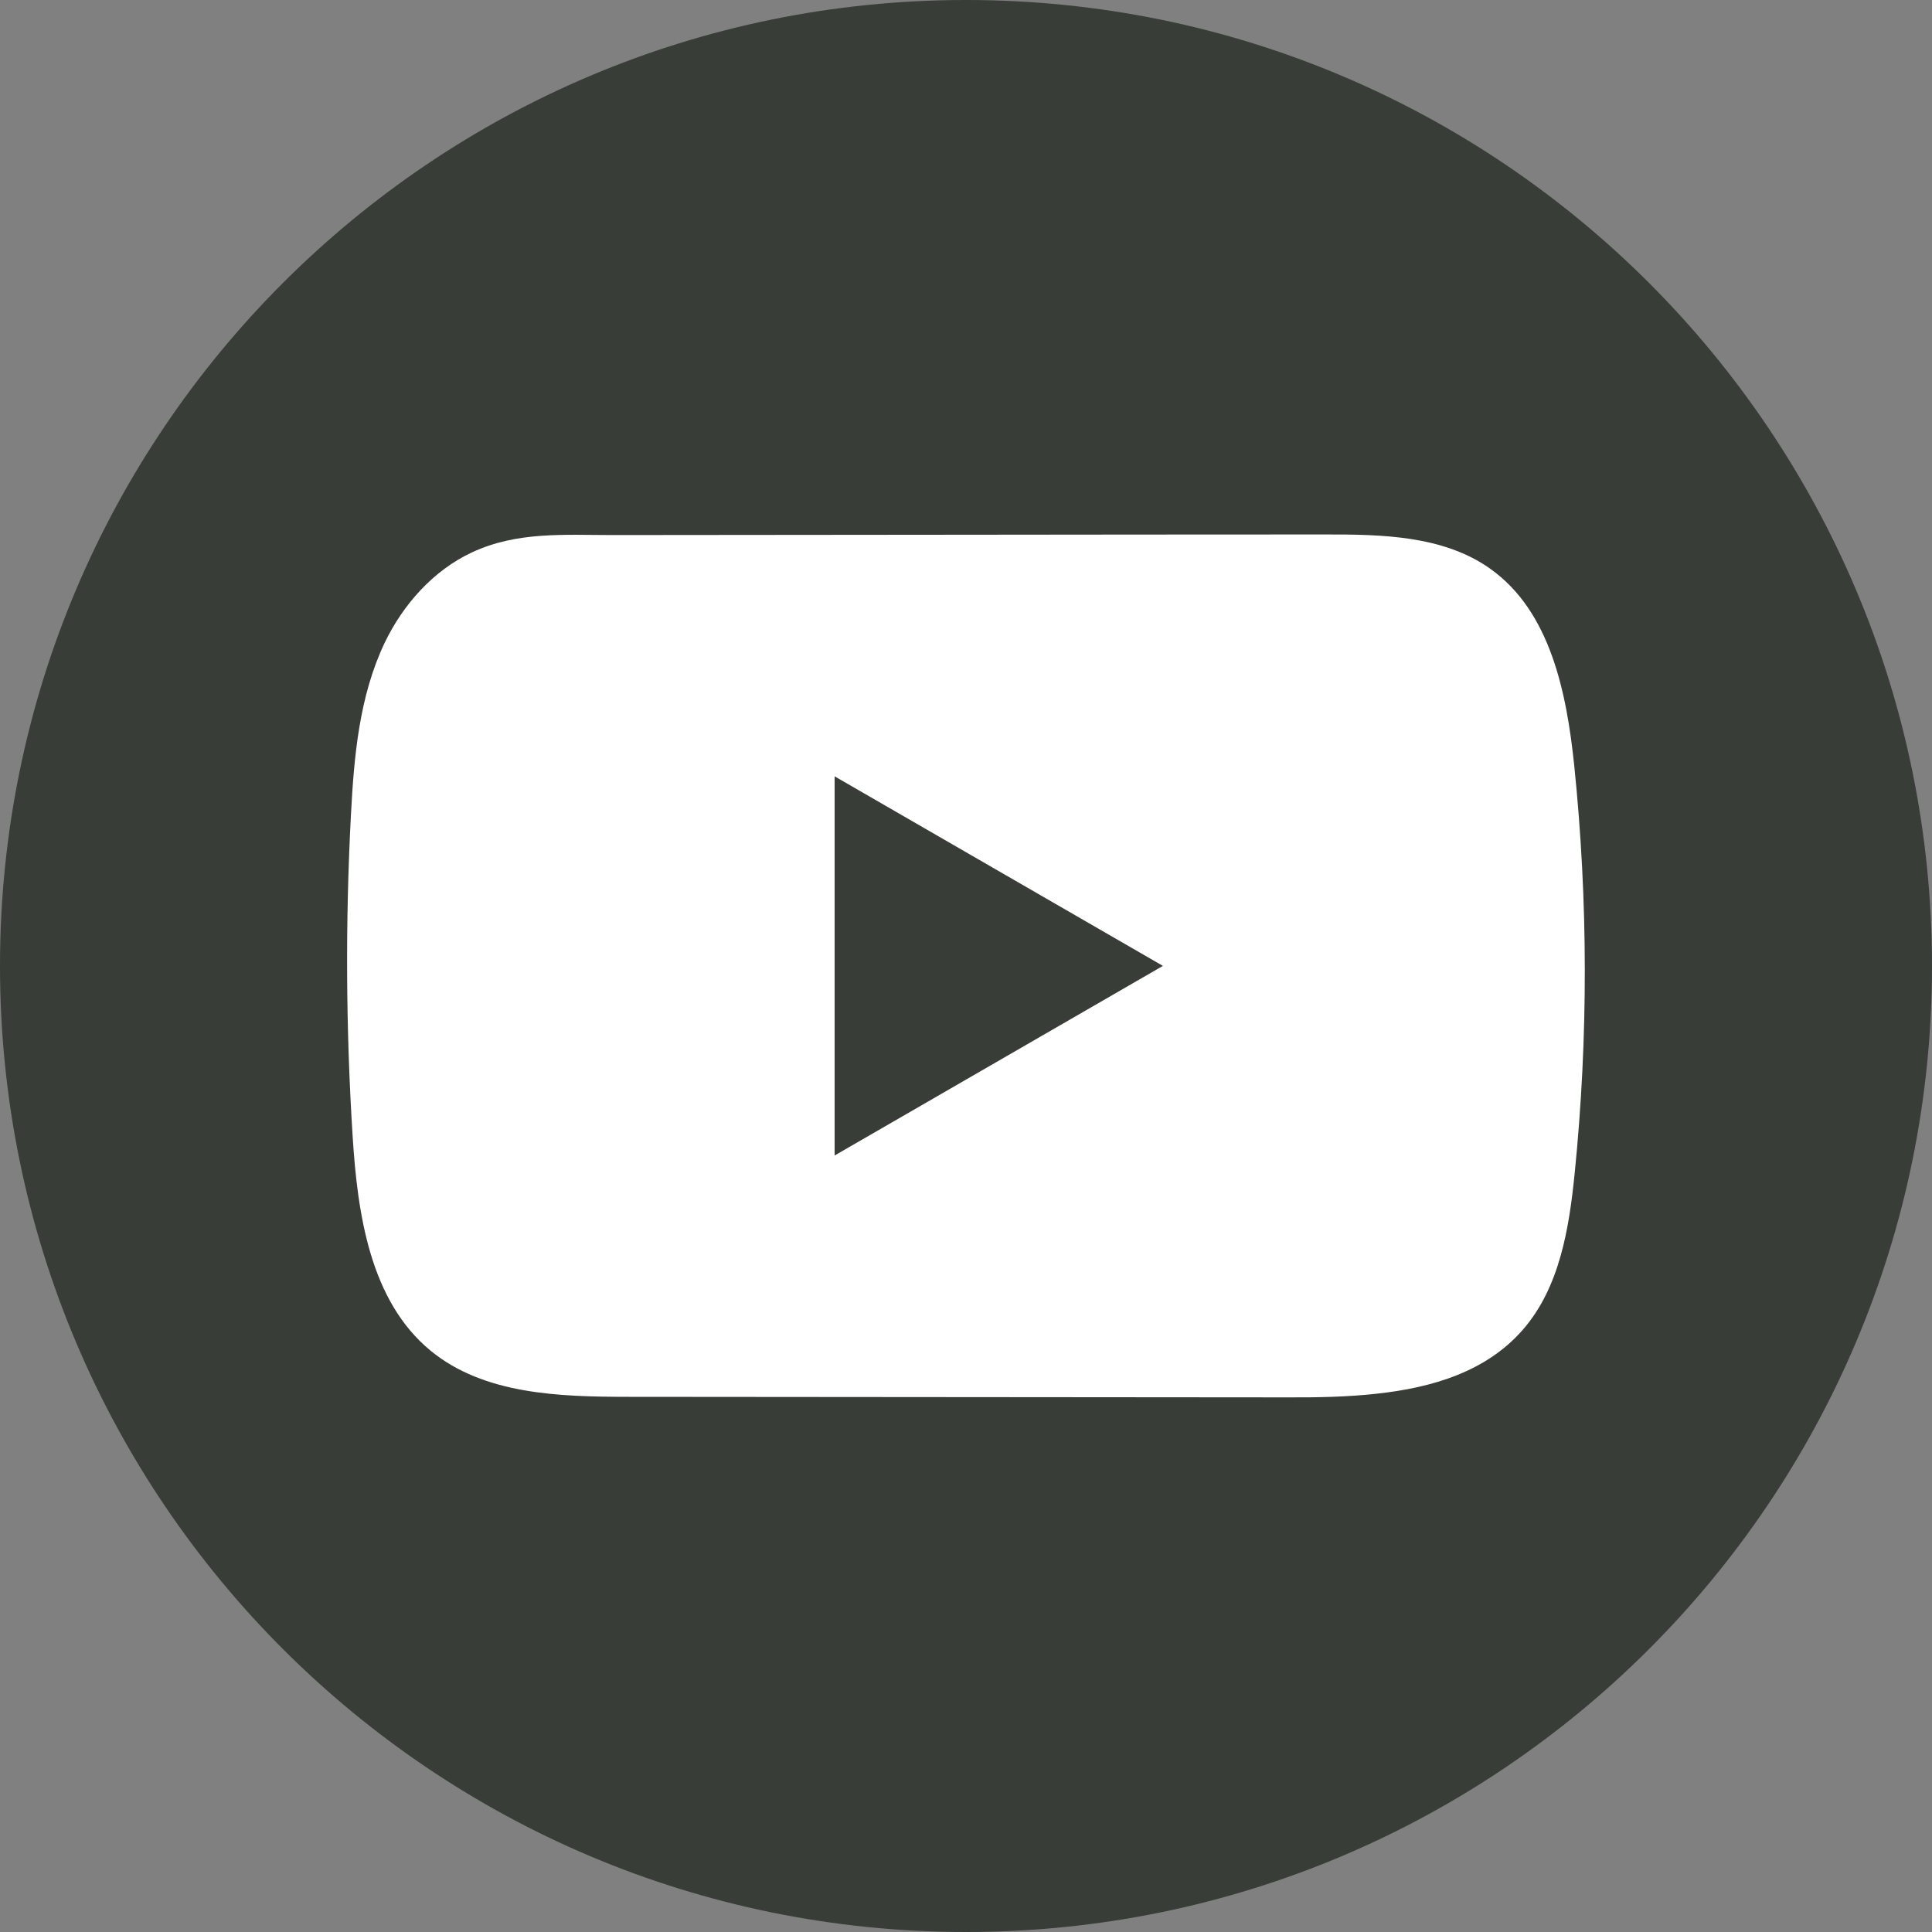 <svg width="36" height="36" viewBox="0 0 36 36" fill="none" xmlns="http://www.w3.org/2000/svg">
<rect x="0" y="0" width="36" height="36" fill="#808080" stroke="none"/>
<path d="M36 18C36 8.059 27.941 0 18 0C8.059 0 0 8.059 0 18C0 27.941 8.059 36 18 36C27.941 36 36 27.941 36 18Z" fill="#383D38"/>
<path d="M29.334 14.269C29.192 12.902 28.888 11.39 27.766 10.596C26.897 9.98 25.755 9.957 24.688 9.959C22.434 9.959 20.179 9.962 17.925 9.964C15.757 9.966 13.589 9.967 11.421 9.97C10.516 9.97 9.635 9.9 8.794 10.293C8.072 10.629 7.507 11.269 7.166 11.981C6.695 12.971 6.596 14.093 6.539 15.189C6.434 17.183 6.445 19.183 6.571 21.176C6.663 22.631 6.897 24.239 8.021 25.166C9.018 25.987 10.425 26.027 11.717 26.028C15.82 26.032 19.925 26.036 24.029 26.038C24.555 26.04 25.104 26.03 25.641 25.971C26.696 25.858 27.701 25.555 28.379 24.774C29.063 23.986 29.239 22.889 29.343 21.851C29.596 19.331 29.593 16.787 29.334 14.269ZM15.552 21.531V14.466L21.669 17.998L15.552 21.531Z" fill="white"/>
</svg>

